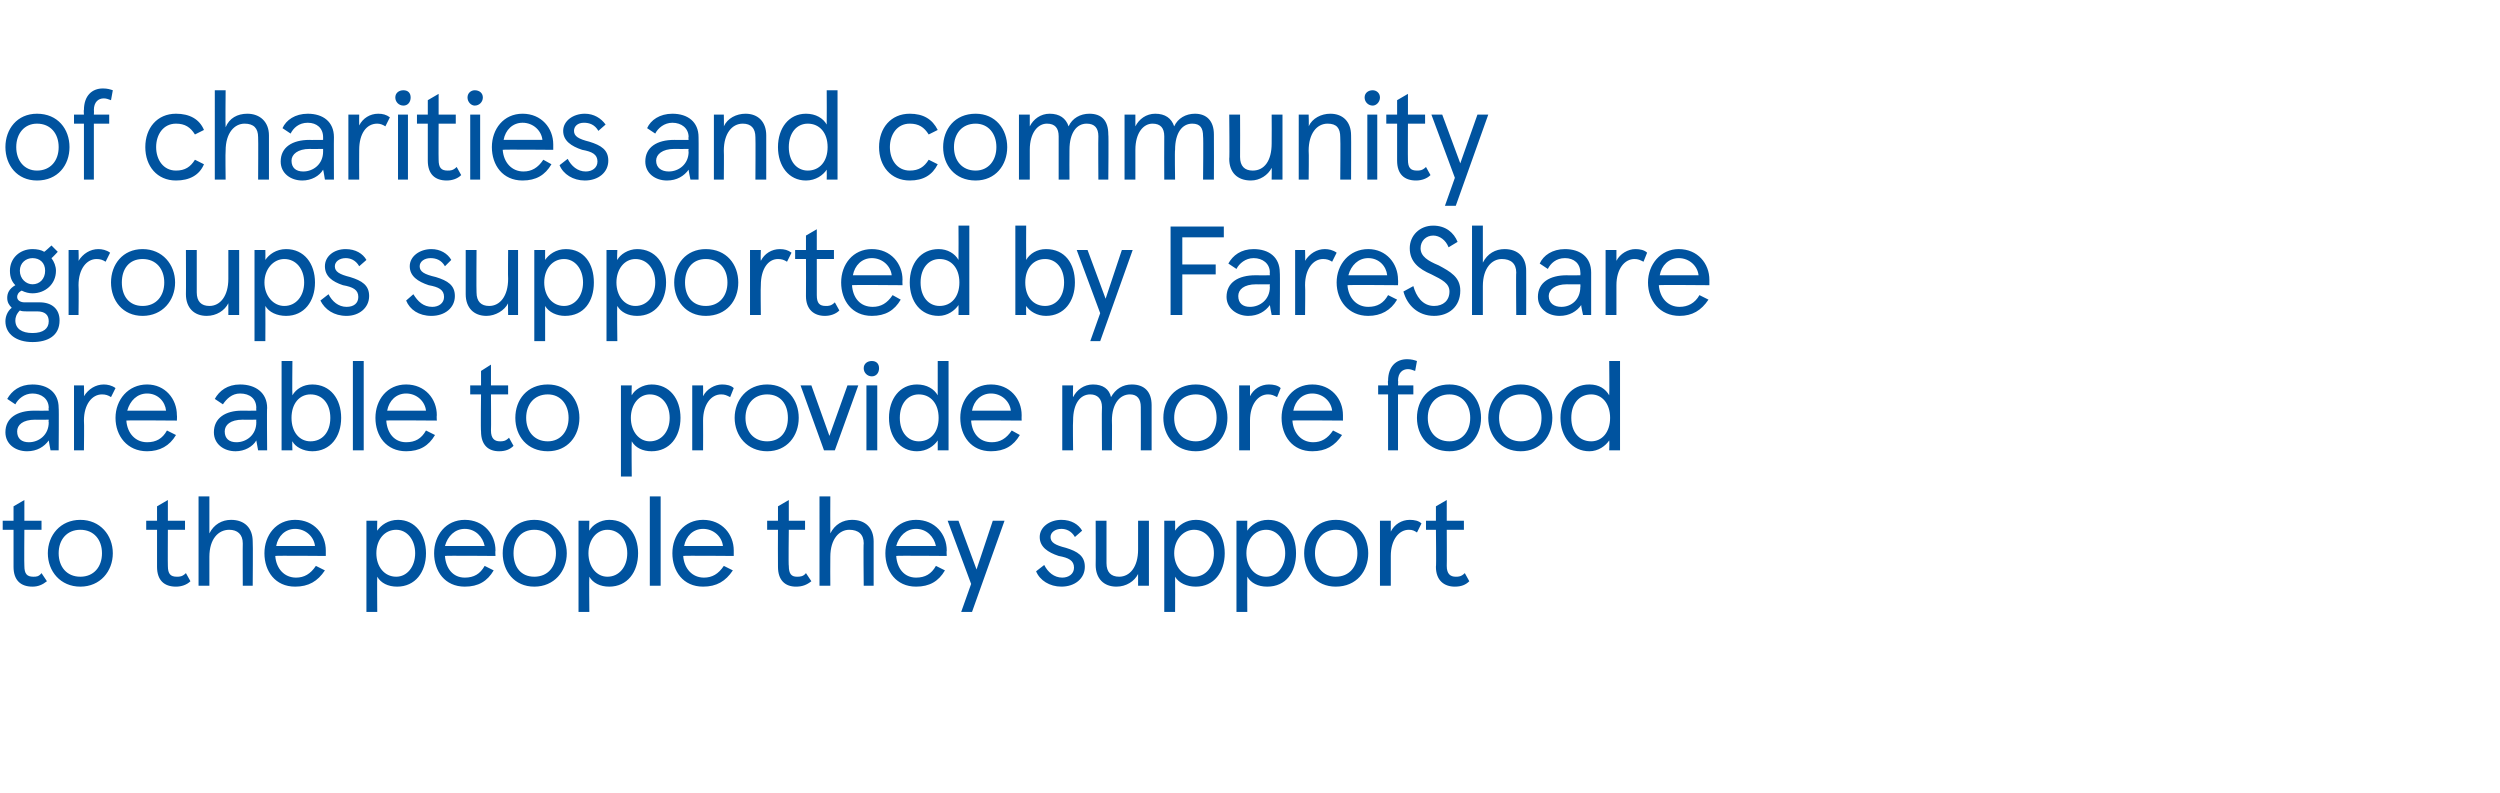 <?xml version="1.0" standalone="no"?><!DOCTYPE svg PUBLIC "-//W3C//DTD SVG 1.1//EN" "http://www.w3.org/Graphics/SVG/1.1/DTD/svg11.dtd"><svg xmlns="http://www.w3.org/2000/svg" version="1.1" width="277px" height="87.9px" viewBox="0 -10 277 87.9" style="top:-10px"><desc>of charities and community groups supported by FareShare are able to provide more food to the people they support</desc><defs/><g id="Polygon234171"><path d="m1.5 52.8v-4.1H.3v-1h1.2v-1.6l1.2-.7v2.3h1.9v1H2.7s-.03 4.03 0 4c0 .9.3 1.2 1 1.2c.3 0 .6 0 .9-.4l.6.9c-.5.4-1 .6-1.6.6c-1.3 0-2.1-.7-2.1-2.2zm7.4-5.2c2.2 0 3.6 1.7 3.6 3.7c0 2-1.4 3.7-3.6 3.7c-2.2 0-3.6-1.7-3.6-3.7c0-2 1.4-3.7 3.6-3.7zm0 6.3c1.5 0 2.4-1.1 2.4-2.6c0-1.5-.9-2.6-2.4-2.6c-1.5 0-2.4 1.1-2.4 2.6c0 1.5.9 2.6 2.4 2.6zm8.5-1.1v-4.1h-1.2v-1h1.2v-1.6l1.2-.7v2.3h1.9v1h-1.9s-.02 4.03 0 4c0 .9.3 1.2 1 1.2c.3 0 .6 0 1-.4l.5.9c-.4.4-1 .6-1.6.6c-1.3 0-2.1-.7-2.1-2.2zM22 45h1.2v4.1c.5-1 1.4-1.5 2.4-1.5c1.5 0 2.4.9 2.4 2.4c.04.03 0 4.9 0 4.9h-1.1s-.02-4.72 0-4.7c0-1-.6-1.5-1.5-1.5c-1.2 0-2.2 1-2.2 3v3.2H22V45zm14.1 6.6s-5.6-.05-5.6 0c.1 1.4 1 2.4 2.3 2.4c.9 0 1.6-.4 2.2-1.3l1 .5c-.8 1.2-1.8 1.8-3.3 1.8c-2.2 0-3.4-1.7-3.4-3.7c0-2 1.3-3.7 3.4-3.7c2.1 0 3.4 1.6 3.4 3.4v.6zm-1.2-1.1c-.1-1-1-1.9-2.2-1.9c-1.1 0-1.9.8-2.1 1.9h4.3zm5.7-2.8h1.2s-.03 1.11 0 1.1c.4-.6 1.2-1.2 2.3-1.2c1.9 0 3.1 1.6 3.1 3.7c0 2.1-1.2 3.7-3.2 3.7c-1 0-1.8-.4-2.2-1.1c-.03.02 0 3.9 0 3.9h-1.2V47.7zm5.4 3.6c0-1.5-.9-2.6-2.1-2.6c-1.3 0-2.2 1.1-2.2 2.6c0 1.5.9 2.6 2.2 2.6c1.2 0 2.1-1.1 2.1-2.6zm8.9.3s-5.62-.05-5.6 0c.1 1.4.9 2.4 2.2 2.4c1 0 1.7-.4 2.2-1.3l1 .5C54 54.4 53 55 51.5 55c-2.2 0-3.4-1.7-3.4-3.7c0-2 1.3-3.7 3.4-3.7c2.1 0 3.4 1.6 3.4 3.4c-.04.05 0 .6 0 .6zm-1.2-1.1c-.2-1-1-1.9-2.2-1.9c-1.1 0-1.9.8-2.2 1.9h4.4zm5.5-2.9c2.2 0 3.6 1.7 3.6 3.7c0 2-1.4 3.7-3.6 3.7c-2.2 0-3.5-1.7-3.5-3.7c0-2 1.3-3.7 3.5-3.7zm0 6.3c1.5 0 2.4-1.1 2.4-2.6c0-1.5-.9-2.6-2.4-2.6c-1.5 0-2.3 1.1-2.3 2.6c0 1.5.8 2.6 2.3 2.6zm4.9-6.2h1.2s-.04 1.11 0 1.1c.3-.6 1.2-1.2 2.2-1.2c2 0 3.2 1.6 3.2 3.7c0 2.1-1.2 3.7-3.2 3.7c-1 0-1.8-.4-2.2-1.1c-.04.02 0 3.9 0 3.9h-1.2V47.7zm5.4 3.6c0-1.5-.9-2.6-2.2-2.6c-1.2 0-2.1 1.1-2.1 2.6c0 1.5.9 2.6 2.1 2.6c1.3 0 2.2-1.1 2.2-2.6zm3.7 3.6H72V45h1.2v9.9zm8.1-3.3s-5.59-.05-5.6 0c.1 1.4 1 2.4 2.3 2.4c.9 0 1.6-.4 2.2-1.3l1 .5c-.8 1.2-1.8 1.8-3.3 1.8c-2.2 0-3.4-1.7-3.4-3.7c0-2 1.3-3.7 3.4-3.7c2.1 0 3.4 1.6 3.4 3.4v.6zm-1.2-1.1c-.1-1-1-1.9-2.2-1.9c-1.1 0-1.9.8-2.1 1.9h4.3zm6.1 2.3c-.02-.04 0-4.1 0-4.1H85v-1h1.2v-1.6l1.2-.7v2.3h1.8v1h-1.8s-.05 4.03 0 4c0 .9.3 1.2.9 1.2c.3 0 .7 0 1-.4l.6.9c-.5.4-1 .6-1.7.6c-1.2 0-2-.7-2-2.2zm4.6-7.8h1.2s-.02 4.06 0 4.1c.5-1 1.4-1.5 2.4-1.5c1.5 0 2.4.9 2.4 2.4v4.9h-1.1s-.05-4.72 0-4.7c0-1-.6-1.5-1.6-1.5c-1.1 0-2.1 1-2.1 3c-.02.05 0 3.2 0 3.2h-1.2V45zm14.1 6.6s-5.63-.05-5.6 0c.1 1.4.9 2.4 2.2 2.4c1 0 1.7-.4 2.2-1.3l1 .5c-.7 1.2-1.7 1.8-3.2 1.8c-2.2 0-3.4-1.7-3.4-3.7c0-2 1.3-3.7 3.4-3.7c2.1 0 3.4 1.6 3.4 3.4c-.04.05 0 .6 0 .6zm-1.2-1.1c-.2-1-1-1.9-2.2-1.9c-1.1 0-1.9.8-2.2 1.9h4.4zm3.9 4.2l-2.6-7h1.2l2 5.4l1.8-5.4h1.3l-3.6 10.1h-1.2l1.1-3.1zm7.2-1.4l.9-.7c.4.8 1.1 1.4 2 1.4c.7 0 1.3-.4 1.3-1.1c0-.8-.6-1.1-1.7-1.3c-1.2-.4-2.1-1-2.1-2.1c0-1.1 1.1-1.9 2.4-1.9c1.1 0 1.9.5 2.3 1.2l-.8.7c-.4-.7-1-.9-1.5-.9c-.7 0-1.2.4-1.2.9c0 .6.5.9 1.7 1.2c1.3.4 2.1.9 2.1 2.1c0 1.3-1.1 2.2-2.6 2.2c-1.3 0-2.4-.7-2.8-1.7zm12.5 1.6h-1.2v-1.3c-.4.8-1.3 1.4-2.4 1.4c-1.4 0-2.3-.9-2.3-2.4c.02.02 0-4.9 0-4.9h1.2v4.7c0 1 .5 1.5 1.4 1.5c1.2 0 2.1-1.1 2.1-3v-3.2h1.2v7.2zm1.7-7.2h1.2s.02 1.11 0 1.1c.4-.6 1.2-1.2 2.3-1.2c2 0 3.2 1.6 3.2 3.7c0 2.1-1.2 3.7-3.2 3.7c-1 0-1.9-.4-2.3-1.1c.02.02 0 3.9 0 3.9H129V47.7zm5.5 3.6c0-1.5-.9-2.6-2.2-2.6c-1.2 0-2.2 1.1-2.2 2.6c0 1.5 1 2.6 2.2 2.6c1.3 0 2.2-1.1 2.2-2.6zm2.5-3.6h1.2s-.02 1.11 0 1.1c.4-.6 1.2-1.2 2.3-1.2c2 0 3.1 1.6 3.1 3.7c0 2.1-1.1 3.7-3.2 3.7c-1 0-1.8-.4-2.2-1.1c-.02.02 0 3.9 0 3.9H137V47.7zm5.4 3.6c0-1.5-.9-2.6-2.1-2.6c-1.3 0-2.2 1.1-2.2 2.6c0 1.5.9 2.6 2.2 2.6c1.2 0 2.1-1.1 2.1-2.6zm5.6-3.7c2.3 0 3.6 1.7 3.6 3.7c0 2-1.3 3.7-3.6 3.7c-2.2 0-3.5-1.7-3.5-3.7c0-2 1.3-3.7 3.5-3.7zm0 6.3c1.5 0 2.4-1.1 2.4-2.6c0-1.5-.9-2.6-2.4-2.6c-1.4 0-2.3 1.1-2.3 2.6c0 1.5.9 2.6 2.3 2.6zm4.9-6.2h1.2v1.2c.4-.8 1.2-1.3 2.1-1.3c.5 0 1 .1 1.3.4l-.5 1c-.3-.2-.5-.3-.9-.3c-1.1 0-2 1.1-2 2.9c-.01.04 0 3.3 0 3.3h-1.2v-7.2zm6.2 5.1c.05-.04 0-4.1 0-4.1H158v-1h1.1v-1.6l1.2-.7v2.3h1.9v1h-1.9s.02 4.03 0 4c0 .9.4 1.2 1 1.2c.3 0 .6 0 1-.4l.5.9c-.4.4-.9.6-1.6.6c-1.2 0-2.1-.7-2.1-2.2z" stroke="none" fill="#00539f"/></g><g id="Polygon234170"><path d="m.6 37.9c0-1.6 1.3-2.4 3.2-2.4c.02.02 1.6 0 1.6 0c0 0-.04-.35 0-.3c0-1-.8-1.6-1.8-1.6c-.9 0-1.6.6-1.9 1.2l-.9-.6c.5-.9 1.4-1.6 2.8-1.6c1.7 0 2.9.9 2.9 2.6c.04-.03 0 4.7 0 4.7h-.9s-.21-1.08-.2-1.1C4.9 39.5 4.1 40 3 40c-1.3 0-2.4-.8-2.4-2.1zm4.8-1.1c-.04 0 0-.3 0-.3c0 0-1.55.02-1.5 0c-1.4 0-2 .6-2 1.3c0 .8.5 1.2 1.3 1.2c1.1 0 2.2-.8 2.2-2.2zm2.8-4.1h1.1s.04 1.19 0 1.2c.5-.8 1.3-1.3 2.2-1.3c.4 0 .9.1 1.3.4l-.5 1c-.3-.2-.6-.3-1-.3c-1.1 0-2 1.1-2 2.9c.04.04 0 3.3 0 3.3H8.2v-7.2zm11.4 3.9s-5.55-.05-5.6 0c.1 1.4 1 2.4 2.3 2.4c1 0 1.7-.4 2.2-1.3l1 .5c-.7 1.2-1.8 1.8-3.2 1.8c-2.2 0-3.5-1.7-3.5-3.7c0-2 1.4-3.7 3.5-3.7c2 0 3.3 1.6 3.3 3.4c.03.05 0 .6 0 .6zm-1.2-1.1c-.1-1-.9-1.9-2.1-1.9c-1.1 0-1.9.8-2.2 1.9h4.3zm5.3 2.4c0-1.6 1.3-2.4 3.1-2.4c.04.02 1.6 0 1.6 0c0 0-.02-.35 0-.3c0-1-.7-1.6-1.8-1.6c-.9 0-1.5.6-1.9 1.2l-.9-.6c.5-.9 1.4-1.6 2.8-1.6c1.7 0 3 .9 3 2.6c-.04-.03 0 4.7 0 4.7h-1l-.2-1.1c-.4.7-1.3 1.2-2.3 1.2c-1.3 0-2.4-.8-2.4-2.1zm4.7-1.1c-.02 0 0-.3 0-.3c0 0-1.53.02-1.5 0c-1.4 0-2 .6-2 1.3c0 .8.5 1.2 1.3 1.2c1.1 0 2.2-.8 2.2-2.2zm4 2.1c-.04-.02 0 1 0 1h-1.2V30h1.2s-.04 3.77 0 3.8c.4-.7 1.2-1.2 2.2-1.2c2 0 3.2 1.6 3.2 3.7c0 2.1-1.2 3.7-3.2 3.7c-1 0-1.9-.5-2.2-1.1zm4.2-2.6c0-1.6-.9-2.6-2.2-2.6c-1.2 0-2.1 1-2.1 2.6c0 1.6.9 2.6 2.1 2.6c1.3 0 2.2-1 2.2-2.6zm3.7 3.6h-1.2V30h1.2v9.9zm8.1-3.3s-5.62-.05-5.6 0c.1 1.4.9 2.4 2.2 2.4c1 0 1.7-.4 2.2-1.3l1 .5c-.7 1.2-1.7 1.8-3.2 1.8c-2.2 0-3.4-1.7-3.4-3.7c0-2 1.3-3.7 3.4-3.7c2.1 0 3.4 1.6 3.4 3.4c-.03.05 0 .6 0 .6zm-1.2-1.1c-.1-1-1-1.9-2.2-1.9c-1.1 0-1.9.8-2.1 1.9h4.3zm6.1 2.3c-.05-.04 0-4.1 0-4.1h-1.2v-1h1.2v-1.6l1.1-.7v2.3h1.9v1h-1.9s.03 4.03 0 4c0 .9.4 1.2 1 1.2c.3 0 .6 0 1-.4l.5.9c-.4.4-.9.6-1.6.6c-1.2 0-2-.7-2-2.2zm7.4-5.2c2.2 0 3.5 1.7 3.5 3.7c0 2-1.3 3.7-3.5 3.7c-2.3 0-3.6-1.7-3.6-3.7c0-2 1.3-3.7 3.6-3.7zm0 6.3c1.4 0 2.3-1.1 2.3-2.6c0-1.5-.9-2.6-2.3-2.6c-1.5 0-2.4 1.1-2.4 2.6c0 1.5.9 2.6 2.4 2.6zm8.1-6.2h1.2s-.04 1.11 0 1.1c.3-.6 1.2-1.2 2.2-1.2c2 0 3.2 1.6 3.2 3.7c0 2.1-1.2 3.7-3.2 3.7c-1 0-1.8-.4-2.2-1.1c-.04.02 0 3.9 0 3.9h-1.2V32.7zm5.4 3.6c0-1.5-.9-2.6-2.2-2.6c-1.2 0-2.1 1.1-2.1 2.6c0 1.5.9 2.6 2.1 2.6c1.3 0 2.2-1.1 2.2-2.6zm2.5-3.6h1.2s.02 1.19 0 1.2c.4-.8 1.3-1.3 2.1-1.3c.5 0 1 .1 1.3.4l-.4 1c-.4-.2-.6-.3-1-.3c-1.1 0-2 1.1-2 2.9c.02.04 0 3.3 0 3.3h-1.2v-7.2zm8.3-.1c2.2 0 3.5 1.7 3.5 3.7c0 2-1.3 3.7-3.5 3.7c-2.2 0-3.6-1.7-3.6-3.7c0-2 1.4-3.7 3.6-3.7zm0 6.3c1.5 0 2.3-1.1 2.3-2.6c0-1.5-.8-2.6-2.3-2.6c-1.5 0-2.4 1.1-2.4 2.6c0 1.5.9 2.6 2.4 2.6zm3.7-6.2h1.2l2 5.6l2-5.6h1.2l-2.6 7.2h-1.2l-2.6-7.2zm7.9-2.7c.5 0 .8.3.8.8c0 .5-.3.9-.8.9c-.5 0-.9-.4-.9-.9c0-.5.4-.8.9-.8zm.6 9.9H96v-7.2h1.2v7.2zm1.3-3.6c0-2.1 1.2-3.7 3.1-3.7c1.1 0 1.9.5 2.3 1.2V30h1.2v9.9h-1.2v-1.1c-.4.6-1.2 1.2-2.3 1.2c-1.9 0-3.1-1.6-3.1-3.7zm5.5 0c0-1.6-.9-2.6-2.2-2.6c-1.2 0-2.1 1-2.1 2.6c0 1.6.9 2.6 2.1 2.6c1.3 0 2.2-1 2.2-2.6zm9.2.3s-5.61-.05-5.6 0c.1 1.4.9 2.4 2.3 2.4c.9 0 1.6-.4 2.2-1.3l.9.5c-.7 1.2-1.7 1.8-3.2 1.8c-2.2 0-3.4-1.7-3.4-3.7c0-2 1.3-3.7 3.4-3.7c2.1 0 3.4 1.6 3.4 3.4c-.02.05 0 .6 0 .6zm-1.2-1.1c-.1-1-1-1.9-2.2-1.9c-1.1 0-1.9.8-2.1 1.9h4.3zm5.7-2.8h1.2s-.04 1.35 0 1.3c.4-.8 1.2-1.4 2.2-1.4c1.1 0 1.8.5 2 1.4c.5-.9 1.3-1.4 2.3-1.4c1.4 0 2.2.8 2.2 2.3v5h-1.2s.02-4.76 0-4.8c0-.9-.4-1.4-1.2-1.4c-1.1 0-2 1-2 2.9c.03.02 0 3.3 0 3.3h-1.1s-.04-4.76 0-4.8c0-.9-.5-1.4-1.3-1.4c-1.1 0-1.9 1-1.9 2.9c-.04.02 0 3.3 0 3.3h-1.2v-7.2zm14.8-.1c2.2 0 3.5 1.7 3.5 3.7c0 2-1.3 3.7-3.5 3.7c-2.3 0-3.6-1.7-3.6-3.7c0-2 1.3-3.7 3.6-3.7zm0 6.3c1.4 0 2.3-1.1 2.3-2.6c0-1.5-.9-2.6-2.3-2.6c-1.5 0-2.4 1.1-2.4 2.6c0 1.5.9 2.6 2.4 2.6zm4.8-6.2h1.2v1.2c.4-.8 1.2-1.3 2.1-1.3c.5 0 1 .1 1.3.4l-.4 1c-.4-.2-.6-.3-1-.3c-1.1 0-2 1.1-2 2.9v3.3h-1.2v-7.2zm11.5 3.9s-5.59-.05-5.6 0c.1 1.4 1 2.4 2.3 2.4c.9 0 1.6-.4 2.2-1.3l1 .5c-.8 1.2-1.8 1.8-3.3 1.8c-2.2 0-3.4-1.7-3.4-3.7c0-2 1.3-3.7 3.4-3.7c2.1 0 3.4 1.6 3.4 3.4v.6zm-1.2-1.1c-.1-1-1-1.9-2.2-1.9c-1.1 0-1.9.8-2.1 1.9h4.3zm6.2-2.8s-.04-.54 0-.5c0-1.6.9-2.4 2.1-2.4c.5 0 .8.1 1.1.2l-.2 1.1c-.3-.1-.5-.2-.8-.2c-.6 0-1.1.4-1.1 1.3c.04-.02 0 .5 0 .5h1.7v1h-1.7v6.2h-1.1v-6.2h-1.1v-1h1.1zm6.8-.1c2.2 0 3.5 1.7 3.5 3.7c0 2-1.3 3.7-3.5 3.7c-2.3 0-3.6-1.7-3.6-3.7c0-2 1.3-3.7 3.6-3.7zm0 6.3c1.4 0 2.3-1.1 2.3-2.6c0-1.5-.9-2.6-2.3-2.6c-1.5 0-2.4 1.1-2.4 2.6c0 1.5.9 2.6 2.4 2.6zm7.9-6.3c2.2 0 3.5 1.7 3.5 3.7c0 2-1.3 3.7-3.5 3.7c-2.2 0-3.6-1.7-3.6-3.7c0-2 1.4-3.7 3.6-3.7zm0 6.3c1.5 0 2.3-1.1 2.3-2.6c0-1.5-.8-2.6-2.3-2.6c-1.5 0-2.4 1.1-2.4 2.6c0 1.5.9 2.6 2.4 2.6zm4.4-2.6c0-2.1 1.2-3.7 3.2-3.7c1.1 0 1.8.5 2.2 1.2c.04-.02 0-3.8 0-3.8h1.2v9.9h-1.2s.04-1.08 0-1.1c-.4.6-1.2 1.2-2.2 1.2c-1.9 0-3.2-1.6-3.2-3.7zm5.5 0c0-1.6-.9-2.6-2.1-2.6c-1.3 0-2.2 1-2.2 2.6c0 1.6.9 2.6 2.2 2.6c1.2 0 2.1-1 2.1-2.6z" stroke="none" fill="#00539f"/></g><g id="Polygon234169"><path d="m6.6 25.5c0 1.7-1.3 2.4-3 2.4c-1.8 0-3-.9-3-2.3c0-.5.2-1.1.7-1.5c-.3-.3-.5-.6-.5-1.1c0-.5.2-1 .9-1.4c-.4-.4-.6-.9-.6-1.6c0-1.4 1.1-2.4 2.5-2.4c.5 0 1 .1 1.3.3c.04.01.8-.7.8-.7l.7.7s-.67.73-.7.7c.3.4.5.9.5 1.4c0 1.5-1.2 2.5-2.6 2.5c-.4 0-.8-.1-1.2-.3c-.4.2-.5.5-.5.7c0 .4.4.6.8.6h1.7c1.3 0 2.2.7 2.2 2zM2.2 20c0 .9.7 1.5 1.4 1.5c.8 0 1.4-.6 1.4-1.5c0-.9-.6-1.4-1.4-1.4c-.7 0-1.4.5-1.4 1.4zm3.2 5.6c0-.7-.4-1.1-1.3-1.1H2.9c-.2 0-.5 0-.7-.1c-.4.4-.5.8-.5 1.1c0 .9.7 1.4 1.9 1.4c1.2 0 1.8-.5 1.8-1.3zm2.2-7.9h1.1s.04 1.19 0 1.2c.5-.8 1.3-1.3 2.2-1.3c.4 0 .9.1 1.3.4l-.5 1c-.3-.2-.6-.3-1-.3c-1.1 0-2 1.1-2 2.9c.04.04 0 3.3 0 3.3H7.6v-7.2zm8.2-.1c2.2 0 3.6 1.7 3.6 3.7c0 2-1.4 3.7-3.6 3.7c-2.2 0-3.5-1.7-3.5-3.7c0-2 1.3-3.7 3.5-3.7zm0 6.3c1.5 0 2.4-1.1 2.4-2.6c0-1.5-.9-2.6-2.4-2.6c-1.5 0-2.3 1.1-2.3 2.6c0 1.5.8 2.6 2.3 2.6zm10.7 1h-1.2v-1.3c-.4.8-1.3 1.4-2.4 1.4c-1.4 0-2.3-.9-2.3-2.4c.02.02 0-4.9 0-4.9h1.2v4.7c0 1 .5 1.5 1.4 1.5c1.2 0 2.1-1.1 2.1-3v-3.2h1.2v7.2zm1.7-7.2h1.2s.02 1.11 0 1.1c.4-.6 1.2-1.2 2.3-1.2c2 0 3.2 1.6 3.2 3.7c0 2.1-1.2 3.7-3.2 3.7c-1 0-1.9-.4-2.3-1.1c.02.02 0 3.9 0 3.9h-1.2V17.7zm5.5 3.6c0-1.5-.9-2.6-2.2-2.6c-1.2 0-2.2 1.1-2.2 2.6c0 1.5 1 2.6 2.2 2.6c1.3 0 2.2-1.1 2.2-2.6zm1.8 2l.9-.7c.4.8 1.1 1.4 2 1.4c.8 0 1.3-.4 1.3-1.1c0-.8-.6-1.1-1.7-1.3c-1.2-.4-2-1-2-2.1c0-1.1 1-1.9 2.3-1.9c1.1 0 1.9.5 2.3 1.2l-.8.7c-.4-.7-1-.9-1.5-.9c-.7 0-1.2.4-1.2.9c0 .6.5.9 1.7 1.2c1.3.4 2.1.9 2.1 2.1c0 1.3-1.1 2.2-2.5 2.2c-1.4 0-2.4-.7-2.9-1.7zm9.5 0l.8-.7c.5.8 1.1 1.4 2.1 1.4c.7 0 1.3-.4 1.3-1.1c0-.8-.6-1.1-1.7-1.3c-1.2-.4-2.1-1-2.1-2.1c0-1.1 1.1-1.9 2.4-1.9c1 0 1.8.5 2.2 1.2l-.7.7c-.4-.7-1-.9-1.6-.9c-.7 0-1.2.4-1.2.9c0 .6.5.9 1.8 1.2c1.3.4 2.1.9 2.1 2.1c0 1.3-1.1 2.2-2.6 2.2c-1.4 0-2.4-.7-2.8-1.7zm12.4 1.6h-1.1s-.03-1.35 0-1.3c-.4.8-1.4 1.4-2.4 1.4c-1.4 0-2.3-.9-2.3-2.4v-4.9h1.2s-.03 4.69 0 4.7c0 1 .5 1.5 1.4 1.5c1.2 0 2.1-1.1 2.1-3c-.03.01 0-3.2 0-3.2h1.1v7.2zm1.8-7.2h1.2s-.01 1.11 0 1.1c.4-.6 1.2-1.2 2.3-1.2c2 0 3.1 1.6 3.1 3.7c0 2.1-1.1 3.7-3.2 3.7c-.9 0-1.8-.4-2.2-1.1v3.9h-1.2V17.7zm5.4 3.6c0-1.5-.9-2.6-2.1-2.6c-1.3 0-2.2 1.1-2.2 2.6c0 1.5.9 2.6 2.2 2.6c1.2 0 2.1-1.1 2.1-2.6zm2.6-3.6h1.2s-.05 1.11 0 1.1c.3-.6 1.2-1.2 2.2-1.2c2 0 3.2 1.6 3.2 3.7c0 2.1-1.2 3.7-3.2 3.7c-1 0-1.8-.4-2.2-1.1c-.05.02 0 3.9 0 3.9h-1.2V17.7zm5.4 3.6c0-1.5-.9-2.6-2.2-2.6c-1.2 0-2.1 1.1-2.1 2.6c0 1.5.9 2.6 2.1 2.6c1.3 0 2.2-1.1 2.2-2.6zm5.6-3.7c2.3 0 3.6 1.7 3.6 3.7c0 2-1.3 3.7-3.6 3.7c-2.2 0-3.5-1.7-3.5-3.7c0-2 1.3-3.7 3.5-3.7zm0 6.3c1.5 0 2.4-1.1 2.4-2.6c0-1.5-.9-2.6-2.4-2.6c-1.5 0-2.3 1.1-2.3 2.6c0 1.5.8 2.6 2.3 2.6zm4.9-6.2h1.2s-.04 1.19 0 1.2c.4-.8 1.2-1.3 2.1-1.3c.5 0 .9.1 1.3.4l-.5 1c-.3-.2-.6-.3-1-.3c-1.1 0-1.9 1.1-1.9 2.9c-.04.04 0 3.3 0 3.3h-1.2v-7.2zm6.2 5.1c.02-.04 0-4.1 0-4.1h-1.2v-1h1.2v-1.6l1.2-.7v2.3h1.9v1h-1.9v4c0 .9.3 1.2 1 1.2c.3 0 .6 0 1-.4l.5.9c-.4.4-1 .6-1.6.6c-1.2 0-2.1-.7-2.1-2.2zm10.7-1.2s-5.62-.05-5.6 0c.1 1.4.9 2.4 2.3 2.4c.9 0 1.6-.4 2.2-1.3l.9.5c-.7 1.2-1.7 1.8-3.2 1.8c-2.2 0-3.4-1.7-3.4-3.7c0-2 1.3-3.7 3.4-3.7c2.1 0 3.4 1.6 3.4 3.4c-.03.05 0 .6 0 .6zm-1.2-1.1c-.1-1-1-1.9-2.2-1.9c-1.1 0-1.9.8-2.1 1.9h4.3zm2 .8c0-2.1 1.2-3.7 3.2-3.7c1 0 1.8.5 2.2 1.2c.02-.02 0-3.8 0-3.8h1.2v9.9h-1.2s.02-1.08 0-1.1c-.4.6-1.2 1.2-2.2 1.2c-2 0-3.2-1.6-3.2-3.7zm5.5 0c0-1.6-.9-2.6-2.2-2.6c-1.2 0-2.1 1-2.1 2.6c0 1.6.9 2.6 2.1 2.6c1.3 0 2.2-1 2.2-2.6zm7.4 2.6c-.02-.02 0 1 0 1h-1.2V15h1.2s-.02 3.77 0 3.8c.4-.7 1.2-1.2 2.2-1.2c2.1 0 3.2 1.6 3.2 3.7c0 2.1-1.2 3.7-3.2 3.7c-1 0-1.8-.5-2.2-1.1zm4.2-2.6c0-1.6-.9-2.6-2.1-2.6c-1.3 0-2.2 1-2.2 2.6c0 1.6.9 2.6 2.2 2.6c1.2 0 2.1-1 2.1-2.6zm4 3.4l-2.6-7h1.2l2 5.4l1.8-5.4h1.2l-3.6 10.1h-1.1l1.1-3.1zm13.7-8.4H131v3h3.7v1.1H131v4.5h-1.3v-9.8h5.9v1.2zm.3 6.6c0-1.6 1.3-2.4 3.2-2.4c.03.02 1.6 0 1.6 0c0 0-.03-.35 0-.3c0-1-.8-1.6-1.8-1.6c-.9 0-1.6.6-1.9 1.2l-.9-.6c.5-.9 1.4-1.6 2.8-1.6c1.7 0 2.9.9 2.9 2.6c.04-.03 0 4.7 0 4.7h-.9s-.21-1.08-.2-1.1c-.5.7-1.3 1.2-2.4 1.2c-1.2 0-2.4-.8-2.4-2.1zm4.8-1.1c-.03 0 0-.3 0-.3c0 0-1.55.02-1.5 0c-1.4 0-2 .6-2 1.3c0 .8.5 1.2 1.3 1.2c1.1 0 2.2-.8 2.2-2.2zm2.8-4.1h1.1s.04 1.19 0 1.2c.5-.8 1.3-1.3 2.2-1.3c.4 0 .9.1 1.3.4l-.5 1c-.3-.2-.6-.3-1-.3c-1.1 0-2 1.1-2 2.9c.04.04 0 3.3 0 3.3h-1.1v-7.2zm11.4 3.9s-5.55-.05-5.6 0c.1 1.4 1 2.4 2.3 2.4c1 0 1.7-.4 2.2-1.3l1 .5c-.7 1.2-1.8 1.8-3.2 1.8c-2.2 0-3.5-1.7-3.5-3.7c0-2 1.4-3.7 3.5-3.7c2 0 3.3 1.6 3.3 3.4c.03.05 0 .6 0 .6zm-1.2-1.1c-.1-1-.9-1.9-2.1-1.9c-1.1 0-1.9.8-2.2 1.9h4.3zm1.8 1.8l1.1-.6c.3 1.1 1 2.2 2.3 2.2c1 0 1.7-.6 1.7-1.6c0-.9-.8-1.3-2-1.9c-1.4-.6-2.4-1.4-2.4-2.9c0-1.4 1.1-2.5 2.6-2.5c1.4 0 2.3.8 2.7 1.8l-1 .6c-.3-.8-1-1.3-1.7-1.3c-.8 0-1.4.6-1.4 1.4c0 .9.8 1.4 2 1.9c1.3.7 2.4 1.3 2.4 2.8c0 1.8-1.3 2.8-2.9 2.8c-1.8 0-3-1.2-3.4-2.7zm7.6-7.3h1.2v4.1c.5-1 1.4-1.5 2.4-1.5c1.5 0 2.4.9 2.4 2.4c.02.03 0 4.9 0 4.9H168s-.04-4.72 0-4.7c0-1-.6-1.5-1.6-1.5c-1.1 0-2.1 1-2.1 3v3.2h-1.2V15zm7.3 7.9c0-1.6 1.3-2.4 3.2-2.4c-.01.02 1.5 0 1.5 0c0 0 .03-.35 0-.3c0-1-.7-1.6-1.7-1.6c-1 0-1.6.6-1.9 1.2l-.9-.6c.4-.9 1.4-1.6 2.8-1.6c1.7 0 2.9.9 2.9 2.6v4.7h-.9s-.24-1.08-.2-1.1c-.5.7-1.3 1.2-2.4 1.2c-1.3 0-2.4-.8-2.4-2.1zm4.7-1.1c.03 0 0-.3 0-.3c0 0-1.48.02-1.5 0c-1.3 0-2 .6-2 1.3c0 .8.6 1.2 1.4 1.2c1.1 0 2.1-.8 2.1-2.2zm2.8-4.1h1.2v1.2c.4-.8 1.3-1.3 2.1-1.3c.5 0 1 .1 1.3.4l-.4 1c-.4-.2-.6-.3-1-.3c-1.1 0-2 1.1-2 2.9c.01.04 0 3.3 0 3.3h-1.2v-7.2zm11.5 3.9s-5.58-.05-5.6 0c.1 1.4 1 2.4 2.3 2.4c.9 0 1.7-.4 2.2-1.3l1 .5c-.8 1.2-1.8 1.8-3.2 1.8c-2.2 0-3.5-1.7-3.5-3.7c0-2 1.4-3.7 3.4-3.7c2.1 0 3.4 1.6 3.4 3.4v.6zm-1.2-1.1c-.1-1-1-1.9-2.2-1.9c-1.1 0-1.9.8-2.1 1.9h4.3z" stroke="none" fill="#00539f"/></g><g id="Polygon234168"><path d="m4.1 2.6c2.3 0 3.6 1.7 3.6 3.7c0 2-1.3 3.7-3.6 3.7C1.9 10 .6 8.3.6 6.3c0-2 1.3-3.7 3.5-3.7zm0 6.3c1.5 0 2.4-1.1 2.4-2.6c0-1.5-.9-2.6-2.4-2.6c-1.4 0-2.3 1.1-2.3 2.6c0 1.5.9 2.6 2.3 2.6zm5.2-6.2s-.04-.54 0-.5c0-1.6.9-2.4 2.1-2.4c.5 0 .8.1 1.1.2l-.2 1.1c-.3-.1-.5-.2-.8-.2c-.6 0-1.1.4-1.1 1.3c.03-.02 0 .5 0 .5h1.7v1h-1.7v6.2H9.3V3.7H8.2v-1h1.1zm6.8 3.6c0-2.1 1.3-3.7 3.4-3.7c1.5 0 2.6.6 3.1 1.8l-1 .5c-.5-.8-1.1-1.2-2.1-1.2c-1.4 0-2.2 1.2-2.2 2.6c0 1.4.8 2.6 2.2 2.6c1 0 1.6-.4 2.1-1.2l1 .5C22.1 9.4 21 10 19.5 10c-2.1 0-3.4-1.6-3.4-3.7zM23.8 0h1.2s-.04 4.06 0 4.1c.4-1 1.3-1.5 2.4-1.5c1.4 0 2.4.9 2.4 2.4v4.9h-1.2s.03-4.72 0-4.7c0-1-.5-1.5-1.5-1.5c-1.1 0-2.1 1-2.1 3c-.04.05 0 3.2 0 3.2h-1.2V0zm7.3 7.9c0-1.6 1.3-2.4 3.2-2.4c-.04.02 1.5 0 1.5 0v-.3c0-1-.7-1.6-1.7-1.6c-1 0-1.6.6-1.9 1.2l-.9-.6c.4-.9 1.4-1.6 2.8-1.6c1.7 0 2.9.9 2.9 2.6c-.02-.03 0 4.7 0 4.7h-1s-.17-1.08-.2-1.1c-.4.7-1.3 1.2-2.3 1.2c-1.3 0-2.4-.8-2.4-2.1zm4.7-1.1v-.3s-1.51.02-1.5 0c-1.3 0-2 .6-2 1.3c0 .8.5 1.2 1.3 1.2c1.1 0 2.2-.8 2.2-2.2zm2.8-4.1h1.2s-.02 1.19 0 1.2c.4-.8 1.2-1.3 2.1-1.3c.5 0 .9.1 1.3.4l-.5 1c-.3-.2-.6-.3-.9-.3c-1.2 0-2 1.1-2 2.9c-.02.04 0 3.3 0 3.3h-1.2V2.7zM44.7 0c.5 0 .8.3.8.8c0 .5-.3.9-.8.9c-.5 0-.9-.4-.9-.9c0-.5.4-.8.9-.8zm.5 9.9h-1.1V2.7h1.1v7.2zm2.2-2.1V3.7h-1.2v-1h1.2V1.1l1.2-.7v2.3h1.9v1h-1.9s-.02 4.03 0 4c0 .9.3 1.2 1 1.2c.3 0 .6 0 1-.4l.5.9c-.4.4-1 .6-1.6.6c-1.3 0-2.1-.7-2.1-2.2zM52.6 0c.5 0 .9.3.9.8c0 .5-.4.9-.9.9c-.4 0-.8-.4-.8-.9c0-.5.4-.8.8-.8zm.6 9.9h-1.1V2.7h1.1v7.2zm8.1-3.3s-5.6-.05-5.6 0C55.8 8 56.7 9 58 9c.9 0 1.6-.4 2.2-1.3l.9.5c-.7 1.2-1.7 1.8-3.2 1.8c-2.2 0-3.4-1.7-3.4-3.7c0-2 1.3-3.7 3.4-3.7c2.1 0 3.4 1.6 3.4 3.4v.6zm-1.2-1.1c-.1-1-1-1.9-2.2-1.9c-1.1 0-1.9.8-2.1 1.9h4.3zM62 8.3l.9-.7c.4.8 1.1 1.4 2 1.4c.7 0 1.3-.4 1.3-1.1c0-.8-.6-1.1-1.7-1.3c-1.2-.4-2.1-1-2.1-2.1c0-1.1 1.1-1.9 2.4-1.9c1 0 1.8.5 2.3 1.2l-.8.7c-.4-.7-1-.9-1.6-.9c-.7 0-1.1.4-1.1.9c0 .6.5.9 1.7 1.2c1.3.4 2.1.9 2.1 2.1c0 1.3-1.1 2.2-2.6 2.2c-1.3 0-2.4-.7-2.8-1.7zm9.5-.4c0-1.6 1.3-2.4 3.2-2.4c.01.02 1.6 0 1.6 0c0 0-.05-.35 0-.3c0-1-.8-1.6-1.8-1.6c-.9 0-1.6.6-1.9 1.2l-.9-.6c.4-.9 1.4-1.6 2.8-1.6c1.7 0 2.9.9 2.9 2.6c.02-.03 0 4.7 0 4.7h-.9s-.22-1.08-.2-1.1c-.5.7-1.3 1.2-2.4 1.2c-1.3 0-2.4-.8-2.4-2.1zm4.8-1.1c-.05 0 0-.3 0-.3c0 0-1.56.02-1.6 0c-1.3 0-2 .6-2 1.3c0 .8.6 1.2 1.4 1.2c1.1 0 2.2-.8 2.2-2.2zm2.8-4.1h1.1s.03 1.35 0 1.3c.4-.9 1.4-1.4 2.4-1.4c1.4 0 2.3.9 2.3 2.4v4.9h-1.2s.03-4.69 0-4.7c0-1-.5-1.5-1.4-1.5c-1.2 0-2.1 1.1-2.1 3c.03-.01 0 3.2 0 3.2h-1.1V2.7zm7.1 3.6c0-2.1 1.2-3.7 3.1-3.7c1.1 0 1.9.5 2.3 1.2c.02-.02 0-3.8 0-3.8h1.2v9.9h-1.2s.02-1.08 0-1.1c-.4.6-1.2 1.2-2.3 1.2c-1.9 0-3.1-1.6-3.1-3.7zm5.5 0c0-1.6-.9-2.6-2.2-2.6c-1.2 0-2.1 1-2.1 2.6c0 1.6.9 2.6 2.1 2.6c1.3 0 2.2-1 2.2-2.6zm5.7 0c0-2.1 1.3-3.7 3.4-3.7c1.5 0 2.5.6 3.1 1.8l-1 .5c-.5-.8-1.1-1.2-2.1-1.2c-1.4 0-2.2 1.2-2.2 2.6c0 1.4.8 2.6 2.2 2.6c1 0 1.6-.4 2.1-1.2l1 .5c-.6 1.2-1.6 1.8-3.1 1.8c-2.1 0-3.4-1.6-3.4-3.7zm10.7-3.7c2.2 0 3.5 1.7 3.5 3.7c0 2-1.3 3.7-3.5 3.7c-2.3 0-3.6-1.7-3.6-3.7c0-2 1.3-3.7 3.6-3.7zm0 6.3c1.4 0 2.3-1.1 2.3-2.6c0-1.5-.9-2.6-2.3-2.6c-1.5 0-2.4 1.1-2.4 2.6c0 1.5.9 2.6 2.4 2.6zm4.8-6.2h1.2v1.3c.4-.8 1.2-1.4 2.2-1.4c1.1 0 1.8.5 2.1 1.4c.4-.9 1.3-1.4 2.3-1.4c1.4 0 2.1.8 2.1 2.3c.05 0 0 5 0 5h-1.1s-.03-4.76 0-4.8c0-.9-.4-1.4-1.3-1.4c-1.1 0-1.9 1-1.9 2.9c-.02.02 0 3.3 0 3.3h-1.2V5.1c0-.9-.4-1.4-1.3-1.4c-1 0-1.9 1-1.9 2.9c.01.02 0 3.3 0 3.3h-1.2V2.7zm11.7 0h1.2v1.3c.4-.8 1.2-1.4 2.2-1.4c1.1 0 1.8.5 2.1 1.4c.4-.9 1.3-1.4 2.3-1.4c1.3 0 2.1.8 2.1 2.3c.02 0 0 5 0 5h-1.2s.05-4.76 0-4.8c0-.9-.3-1.4-1.2-1.4c-1.1 0-1.9 1-1.9 2.9c-.05.02 0 3.3 0 3.3H129s-.02-4.76 0-4.8c0-.9-.4-1.4-1.3-1.4c-1 0-1.9 1-1.9 2.9c-.01.02 0 3.3 0 3.3h-1.2V2.7zm17.5 7.2h-1.2s.02-1.35 0-1.3c-.4.8-1.3 1.4-2.3 1.4c-1.5 0-2.4-.9-2.4-2.4c.05.02 0-4.9 0-4.9h1.2s.02 4.69 0 4.7c0 1 .5 1.5 1.4 1.5c1.3 0 2.1-1.1 2.1-3c.02.01 0-3.2 0-3.2h1.2v7.2zm1.8-7.2h1.1s.04 1.35 0 1.3c.4-.9 1.4-1.4 2.4-1.4c1.4 0 2.3.9 2.3 2.4c.02-.02 0 4.9 0 4.9h-1.2s.04-4.69 0-4.7c0-1-.4-1.5-1.4-1.5c-1.2 0-2.1 1.1-2.1 3c.04-.01 0 3.2 0 3.2h-1.1V2.7zm8.2-2.7c.4 0 .8.3.8.8c0 .5-.4.9-.8.9c-.5 0-.9-.4-.9-.9c0-.5.4-.8.9-.8zm.5 9.9h-1.1V2.7h1.1v7.2zm2.2-2.1V3.7h-1.2v-1h1.2V1.1l1.2-.7v2.3h1.9v1H156s-.02 4.03 0 4c0 .9.3 1.2 1 1.2c.3 0 .6 0 1-.4l.5.9c-.4.4-1 .6-1.6.6c-1.3 0-2.1-.7-2.1-2.2zm6.4 1.9l-2.6-7h1.2l2 5.4l1.9-5.4h1.2l-3.6 10.1h-1.2l1.1-3.1z" stroke="none" fill="#00539f"/></g></svg>